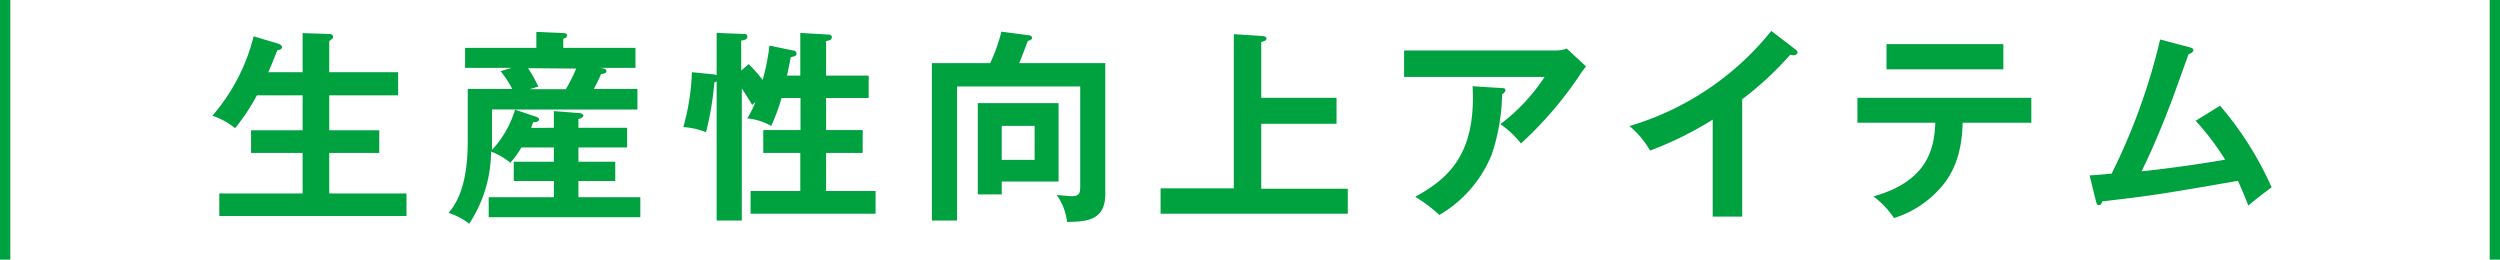 <svg xmlns="http://www.w3.org/2000/svg" viewBox="0 0 242.38 25.17"><defs><style>.cls-1{fill:#00a23f;}.cls-2{fill:none;stroke:#00a23f;stroke-miterlimit:10;}</style></defs><title>アセット 121</title><g id="レイヤー_2" data-name="レイヤー 2"><g id="文字"><path class="cls-1" d="M29.34,7V3.21l2.48.08c.35,0,.47.1.47.27a.26.26,0,0,1-.1.22c-.1.06-.16.12-.27.2V7H38.6V9.24H31.92v3.39h4.85v2.2H31.92v3.93h7.49v2.18H21.26V18.76h8.08V14.83h-5v-2.2h5V9.24H24.91a19.85,19.85,0,0,1-2.12,3.19,6.93,6.93,0,0,0-2.2-1.21,18.55,18.55,0,0,0,4-7.7l2.34.7c.31.1.41.22.41.38s-.28.27-.45.27c-.4,1-.62,1.55-.88,2.13Z"/><path class="cls-1" d="M53.7,12.39V10.77l2.4.19c.34,0,.46.16.46.26s-.22.28-.48.32v.85H60.8V14.3H56.08v1.38h3.57v1.87H56.08v1.57h6v1.94H47.38V19.12H53.7V17.55H49.81V15.68H53.7V14.3H50.55a10,10,0,0,1-1.07,1.48,6.83,6.83,0,0,0-1.87-1.09,12.83,12.83,0,0,1-2.12,7,6.48,6.48,0,0,0-2-1.05c1.86-2.14,1.86-5.63,1.86-7.49V8.62h4.31A9.64,9.64,0,0,0,48.53,6.9l1.07-.32H45.09V4.64H52V3.09l2.6.12c.15,0,.37,0,.37.22s-.14.25-.36.33v.88h7V6.58H58.15l.39.06a.32.32,0,0,1,.26.26c0,.21-.36.27-.52.27a13.84,13.84,0,0,1-.71,1.45H61.8v2H49.89l2,.67c.26.08.37.16.37.3s-.15.26-.57.26l-.2.55Zm-6-1.78v2.77c0,.1,0,.64,0,1.15a9.82,9.82,0,0,0,2.24-3.92Zm3.49-4a12.84,12.84,0,0,1,1,1.78l-.84.26h3.51a15.58,15.58,0,0,0,1-2Z"/><path class="cls-1" d="M76.86,4.89c.18,0,.36.08.36.3s-.1.24-.56.36c-.06.34-.12.69-.36,1.78h1.29V3.19l2.72.16c.28,0,.34.17.34.25,0,.32-.44.36-.56.38V7.33h4.13V9.5H80.09v3.11h3.55v2.22H80.09v3.69h4.8v2.2H72.77v-2.2h4.82V14.83H74V12.61h3.61V9.5H75.77a18.45,18.45,0,0,1-1,2.71,5.79,5.79,0,0,0-2.32-.73,10.17,10.17,0,0,0,.79-1.59l-.32.28c-.32-.54-.65-1.07-1-1.59v12.8H69.48V7.89L69.26,8a30.33,30.33,0,0,1-.81,4.82,7.07,7.07,0,0,0-2.2-.5A22.1,22.1,0,0,0,67.08,7l2.12.21.28.06V3.19l2.56.1c.18,0,.42,0,.42.27s-.28.32-.6.38v2.9l.73-.62a14.43,14.43,0,0,1,1.35,1.53,20.81,20.81,0,0,0,.66-3.33Z"/><path class="cls-1" d="M107.16,6.12V18.8c0,2.64-1.89,2.68-3.71,2.72a5.54,5.54,0,0,0-1-2.62c.67.06,1.22.12,1.46.12.8,0,.82-.36.82-1.09V8.38H92.79v13H90.35V6.12H96a16.91,16.91,0,0,0,1.09-3.05l2.6.34c.14,0,.37.09.37.25s-.09.2-.41.32c-.14.34-.7,1.85-.84,2.14ZM102.63,10v7.6H97.12v1.25H94.8V10Zm-5.51,2.2v3.3h3.19v-3.3Z"/><path class="cls-1" d="M129.58,9.48V12h-7.3v6.3h8.39v2.42H112.52V18.26h7.1V3.31l2.82.19c.14,0,.35.08.35.24s-.08.2-.51.34v5.4Z"/><path class="cls-1" d="M150.79,4.89a3,3,0,0,0,1.11-.18l1.87,1.73a9,9,0,0,0-.72,1,36.37,36.37,0,0,1-5.59,6.47,8.81,8.81,0,0,0-2-1.87,18.28,18.28,0,0,0,4.29-4.58H136.13V4.89Zm-5.16,3.65c.14,0,.32,0,.32.2s-.24.36-.32.4a19.24,19.24,0,0,1-1,5.83,12,12,0,0,1-5.08,5.87,14.33,14.33,0,0,0-2.34-1.76c3-1.67,5.93-3.91,5.56-10.72Z"/><path class="cls-1" d="M168.91,21h-2.86V11.6a34,34,0,0,1-6.07,3,8.92,8.92,0,0,0-2-2.38A27.68,27.68,0,0,0,171.73,3l2.38,1.82c.11.1.17.18.17.28s-.19.26-.35.26a1.13,1.13,0,0,1-.36-.06,31.29,31.29,0,0,1-4.66,4.32Z"/><path class="cls-1" d="M180.08,11.9V9.48h16.86V11.9h-6.66c-.06,3.45-1.21,5.31-2.24,6.42a9.93,9.93,0,0,1-4.41,2.82,8.66,8.66,0,0,0-2-2.1c5.36-1.49,5.91-4.76,6-7.14Zm14.15-7.62V6.72H182.9V4.28Z"/><path class="cls-1" d="M215.24,10.25a32.32,32.32,0,0,1,5,7.91c-.12.08-1.71,1.27-2.26,1.77-.46-1.21-.84-2-1-2.4-7.9,1.37-8.08,1.39-13.17,2-.08.28-.16.36-.32.36s-.24-.2-.28-.36L202.59,17c.33,0,1.82-.13,2.14-.17a59.88,59.88,0,0,0,4.7-13l2.88.76c.21.06.35.14.35.27s-.22.34-.47.38c-.32.87-1.67,4.7-2,5.46-.77,2-1.62,4-2.56,5.91,1.83-.18,5.58-.68,8.1-1.13a24.39,24.39,0,0,0-2.86-3.77Z"/><line class="cls-2" x1="241.88" x2="241.88" y2="25.17"/><line class="cls-2" x1="0.5" y1="25.17" x2="0.5"/></g></g></svg>